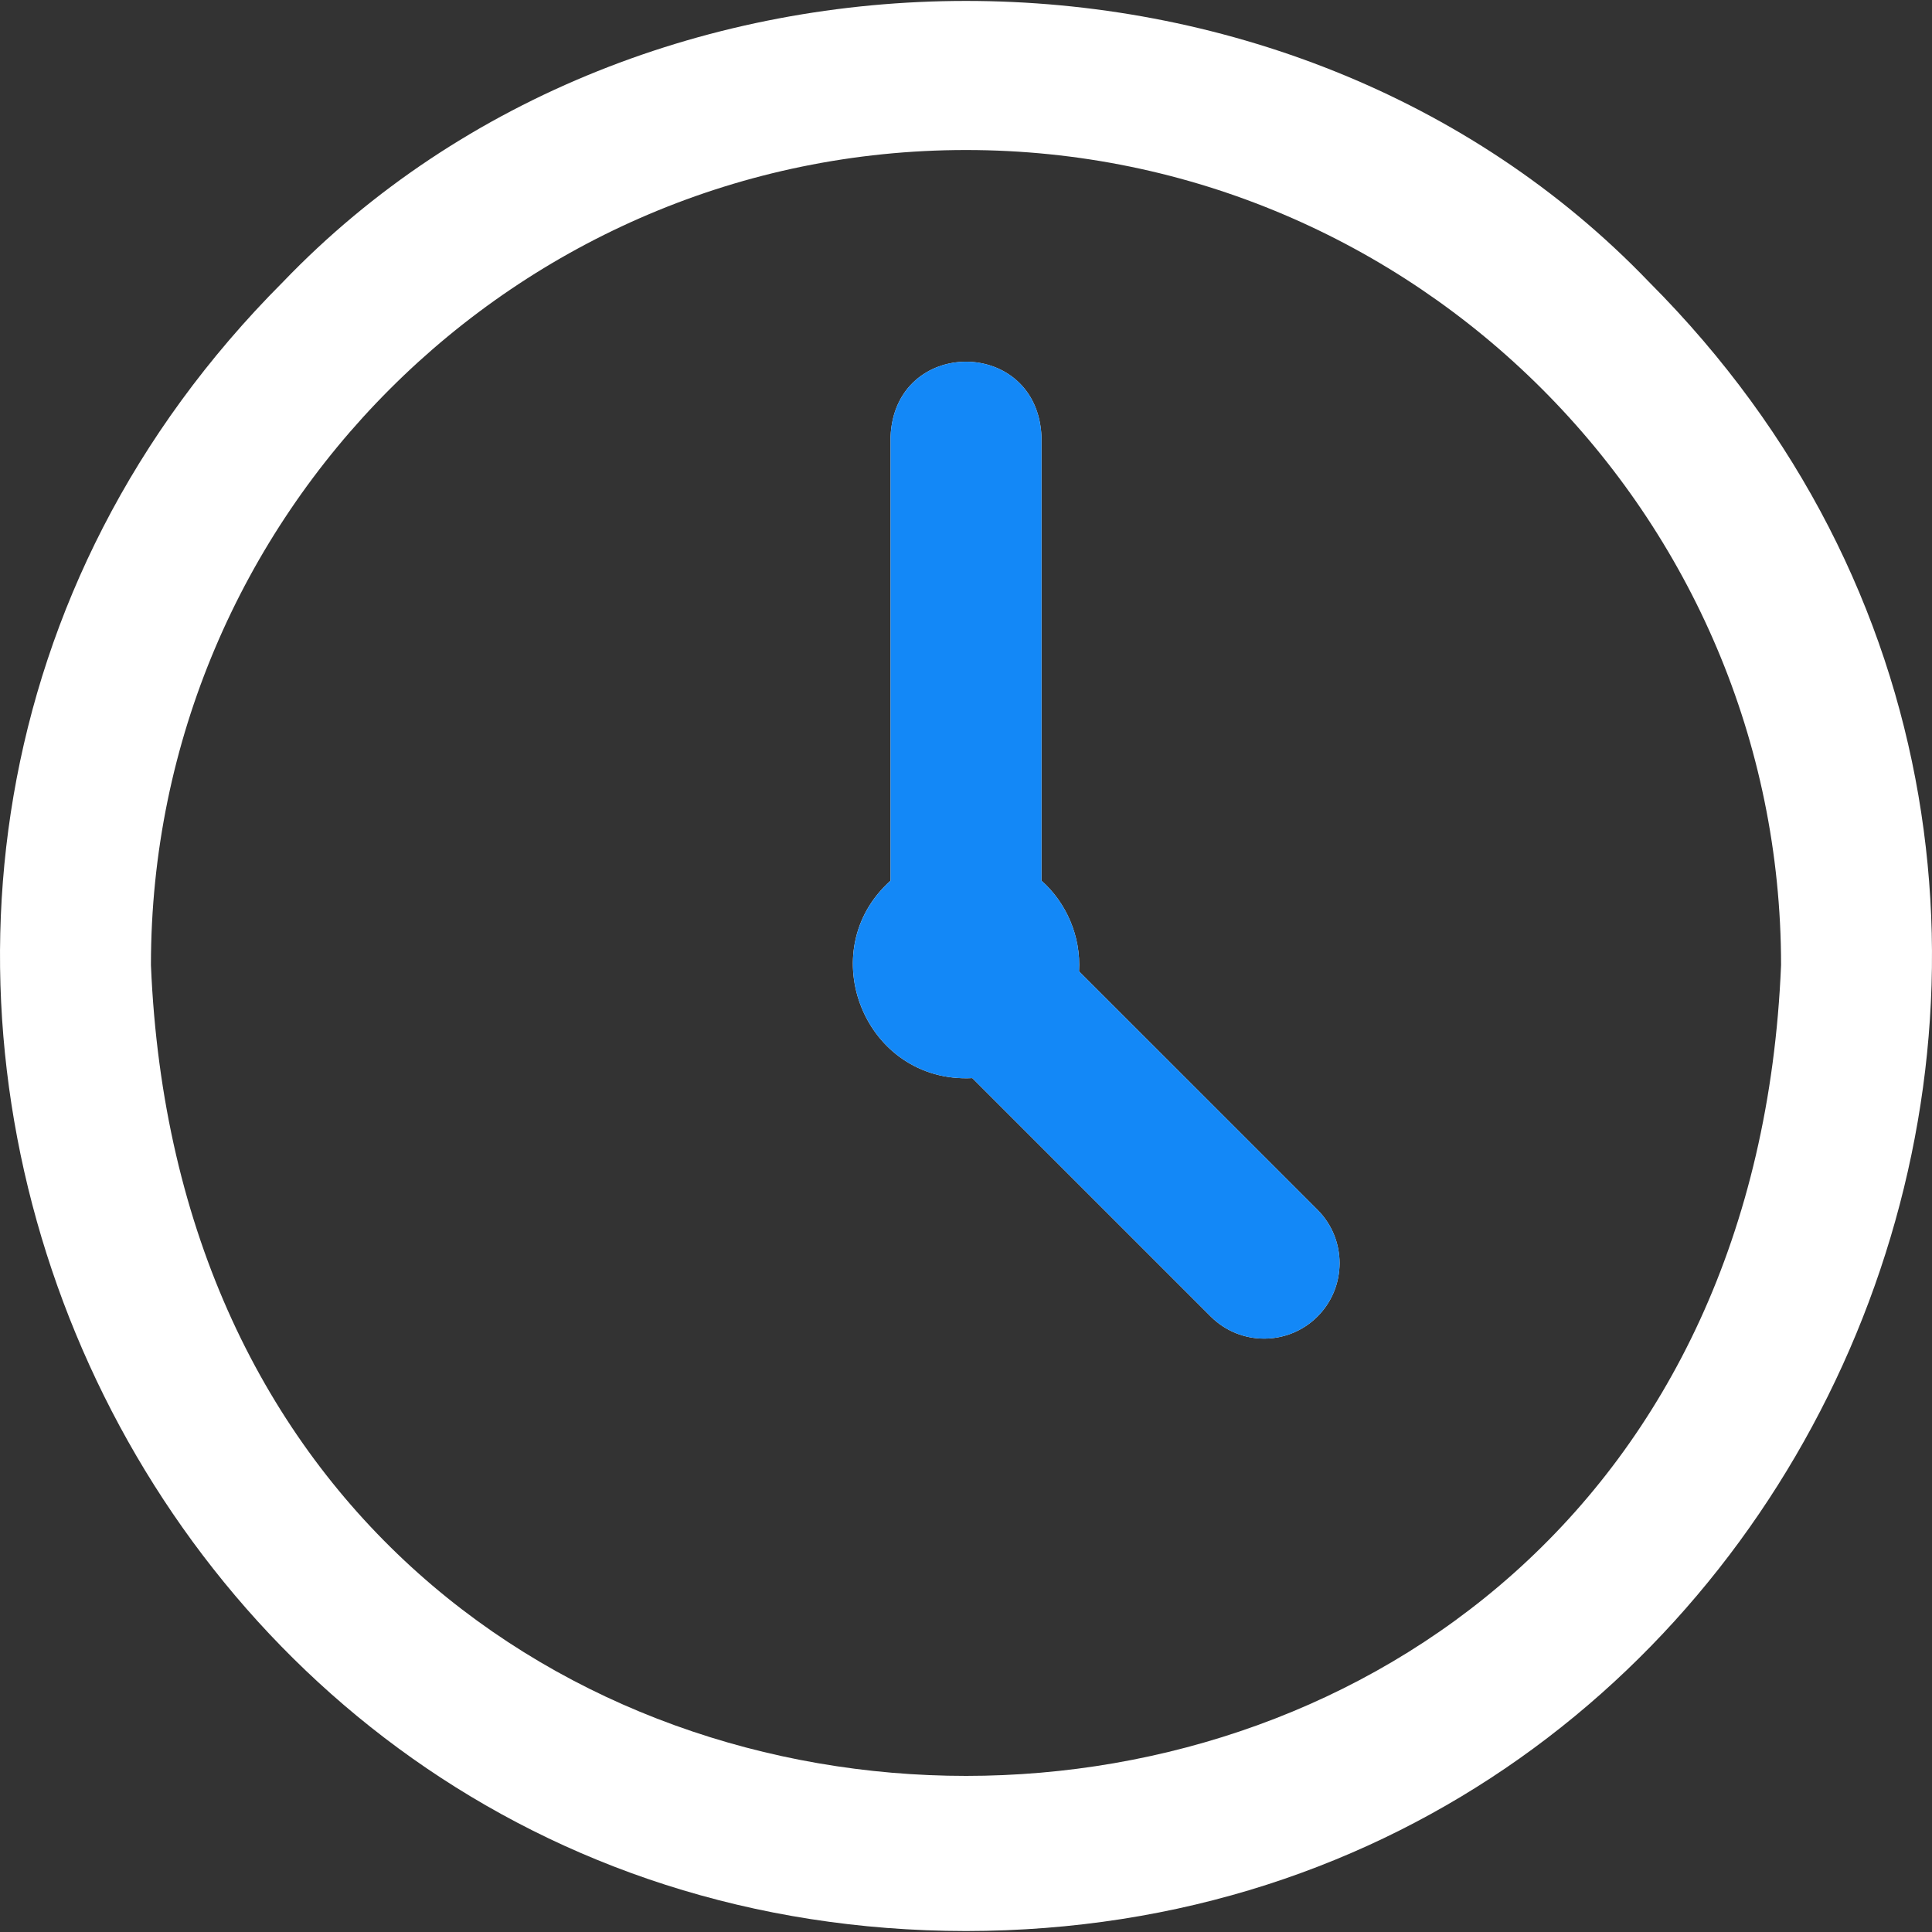 <svg width="40" height="40" viewBox="0 0 40 40" fill="none" xmlns="http://www.w3.org/2000/svg">
<rect x="0" y="0" width="40" height="40" fill="#333333" stroke="none"/>
<g clip-path="url(#clip0_1078:2626)">
<path d="M20 39.98C2.247 39.963 -6.682 18.403 5.858 5.838C13.303 -1.92 26.698 -1.921 34.142 5.839C46.683 18.404 37.752 39.964 20 39.98ZM20 3.106C10.695 3.106 3.125 10.676 3.125 19.98C4.052 42.367 35.952 42.361 36.875 19.98C36.875 10.676 29.305 3.106 20 3.106ZM27.277 25.047L22.34 20.111C22.384 19.382 22.073 18.685 21.562 18.233C21.562 18.217 21.563 18.2 21.563 18.184V9.043C21.48 6.97 18.519 6.972 18.438 9.043V18.184C18.438 18.2 18.438 18.217 18.438 18.233C16.804 19.696 17.913 22.435 20.131 22.321L25.067 27.257C25.677 27.867 26.667 27.867 27.277 27.257C27.887 26.647 27.887 25.658 27.277 25.047Z" fill="white"/>
<path d="M27.277 25.047L22.34 20.111C22.384 19.382 22.073 18.685 21.562 18.233C21.562 18.216 21.563 18.2 21.563 18.184V9.043C21.48 6.97 18.52 6.971 18.438 9.043V18.184C18.438 18.2 18.438 18.216 18.439 18.233C16.805 19.695 17.913 22.435 20.131 22.321L25.067 27.257C25.677 27.867 26.667 27.867 27.277 27.257C27.887 26.647 27.887 25.658 27.277 25.047Z" fill="#1388F7"/>
</g>
<defs>
<clipPath id="clip0_1078:2626">
<rect width="40" height="40" fill="white"/>
</clipPath>
</defs>
</svg>

